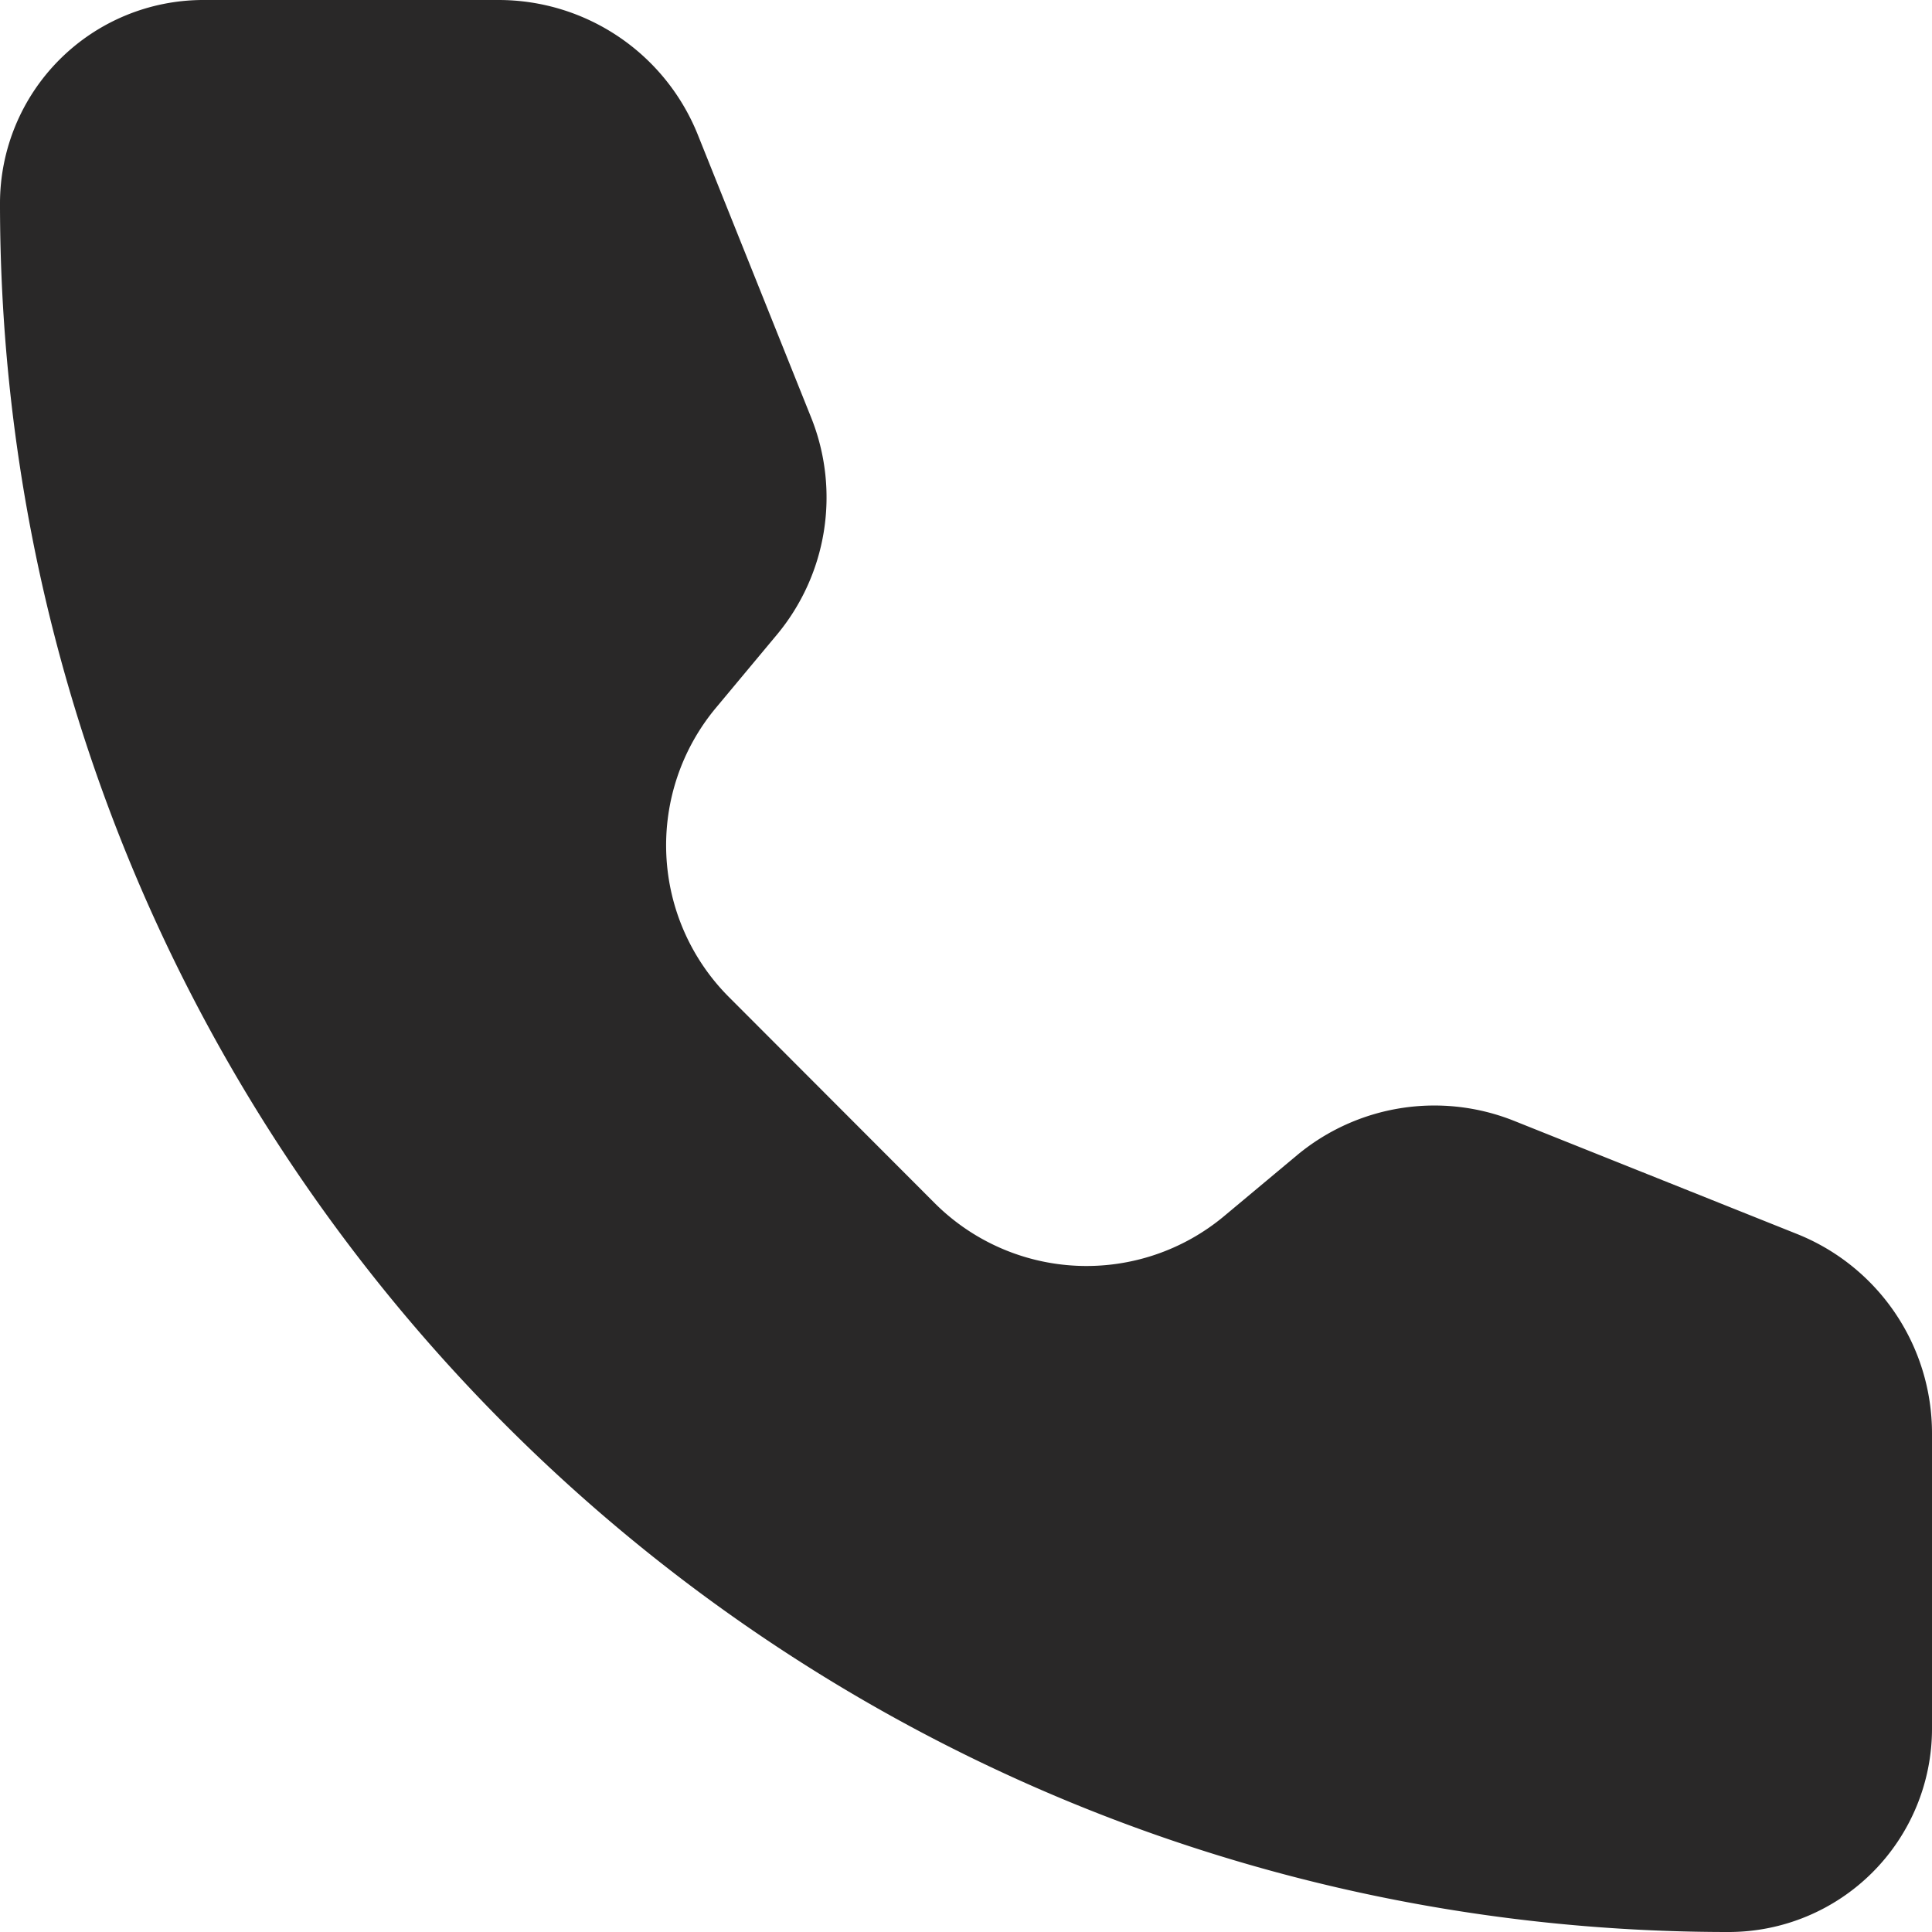 <svg width="18" height="18" fill="none" xmlns="http://www.w3.org/2000/svg"><path d="M6.502 1.257A2 2 0 0 0 4.646 0H1.895A1.895 1.895 0 0 0 0 1.895C0 10.789 7.21 18 16.105 18A1.895 1.895 0 0 0 18 16.105v-2.751a2 2 0 0 0-1.257-1.857l-2.636-1.054a2 2 0 0 0-2.023.32l-.68.568a2.001 2.001 0 0 1-2.696-.122L6.792 9.29a2 2 0 0 1-.123-2.694l.567-.68a2 2 0 0 0 .322-2.024L6.502 1.257Z" fill="#292828"/></svg>